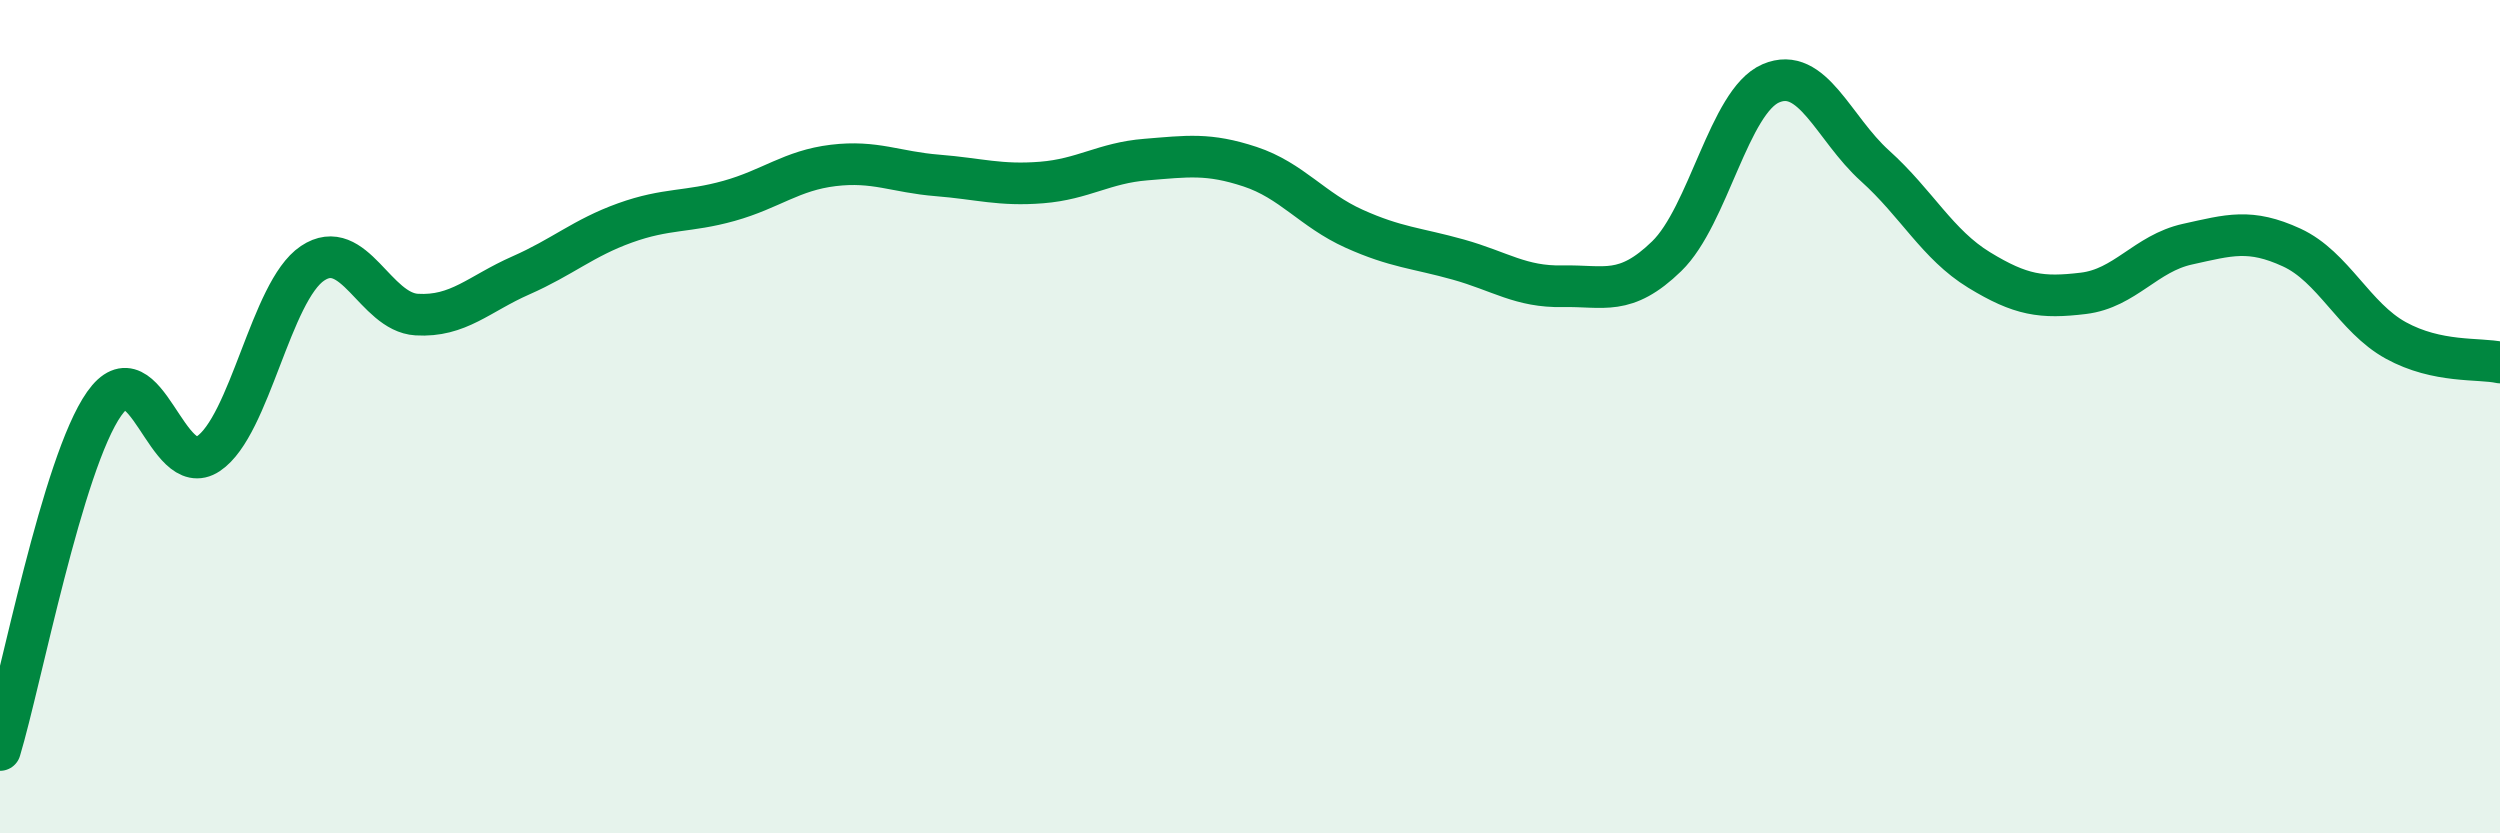 
    <svg width="60" height="20" viewBox="0 0 60 20" xmlns="http://www.w3.org/2000/svg">
      <path
        d="M 0,18 C 0.5,16.34 1.5,11.11 2.5,9.69 C 3.5,8.27 4,11.56 5,10.89 C 6,10.22 6.5,6.99 7.5,6.32 C 8.5,5.65 9,7.49 10,7.55 C 11,7.61 11.5,7.05 12.5,6.61 C 13.5,6.17 14,5.71 15,5.35 C 16,4.99 16.5,5.1 17.5,4.82 C 18.5,4.54 19,4.09 20,3.97 C 21,3.85 21.5,4.13 22.5,4.21 C 23.5,4.29 24,4.46 25,4.38 C 26,4.3 26.5,3.91 27.5,3.83 C 28.5,3.75 29,3.67 30,4 C 31,4.33 31.5,5.04 32.5,5.49 C 33.5,5.94 34,5.95 35,6.23 C 36,6.51 36.5,6.89 37.5,6.87 C 38.5,6.85 39,7.12 40,6.15 C 41,5.18 41.5,2.43 42.5,2 C 43.5,1.57 44,3.08 45,3.98 C 46,4.88 46.5,5.87 47.5,6.48 C 48.5,7.09 49,7.16 50,7.04 C 51,6.92 51.5,6.08 52.5,5.86 C 53.5,5.64 54,5.48 55,5.94 C 56,6.4 56.5,7.62 57.5,8.17 C 58.5,8.72 59.5,8.59 60,8.7L60 20L0 20Z"
        fill="#008740"
        opacity="0.1"
        stroke-linecap="round"
        stroke-linejoin="round"
      />
      <path
        d="M 0,18 C 0.5,16.34 1.5,11.11 2.5,9.69 C 3.5,8.27 4,11.56 5,10.89 C 6,10.22 6.5,6.99 7.5,6.32 C 8.5,5.65 9,7.49 10,7.55 C 11,7.61 11.5,7.05 12.5,6.61 C 13.5,6.17 14,5.71 15,5.35 C 16,4.99 16.5,5.1 17.5,4.82 C 18.5,4.54 19,4.09 20,3.97 C 21,3.85 21.5,4.13 22.5,4.21 C 23.5,4.29 24,4.46 25,4.38 C 26,4.3 26.5,3.91 27.5,3.83 C 28.5,3.75 29,3.67 30,4 C 31,4.33 31.5,5.04 32.5,5.49 C 33.5,5.94 34,5.95 35,6.23 C 36,6.51 36.5,6.89 37.5,6.87 C 38.5,6.85 39,7.12 40,6.15 C 41,5.18 41.5,2.43 42.5,2 C 43.5,1.57 44,3.08 45,3.98 C 46,4.88 46.5,5.87 47.5,6.48 C 48.5,7.09 49,7.16 50,7.04 C 51,6.92 51.5,6.08 52.5,5.86 C 53.5,5.64 54,5.48 55,5.94 C 56,6.4 56.5,7.62 57.5,8.17 C 58.5,8.72 59.5,8.59 60,8.7"
        stroke="#008740"
        stroke-width="1"
        fill="none"
        stroke-linecap="round"
        stroke-linejoin="round"
      />
    </svg>
  